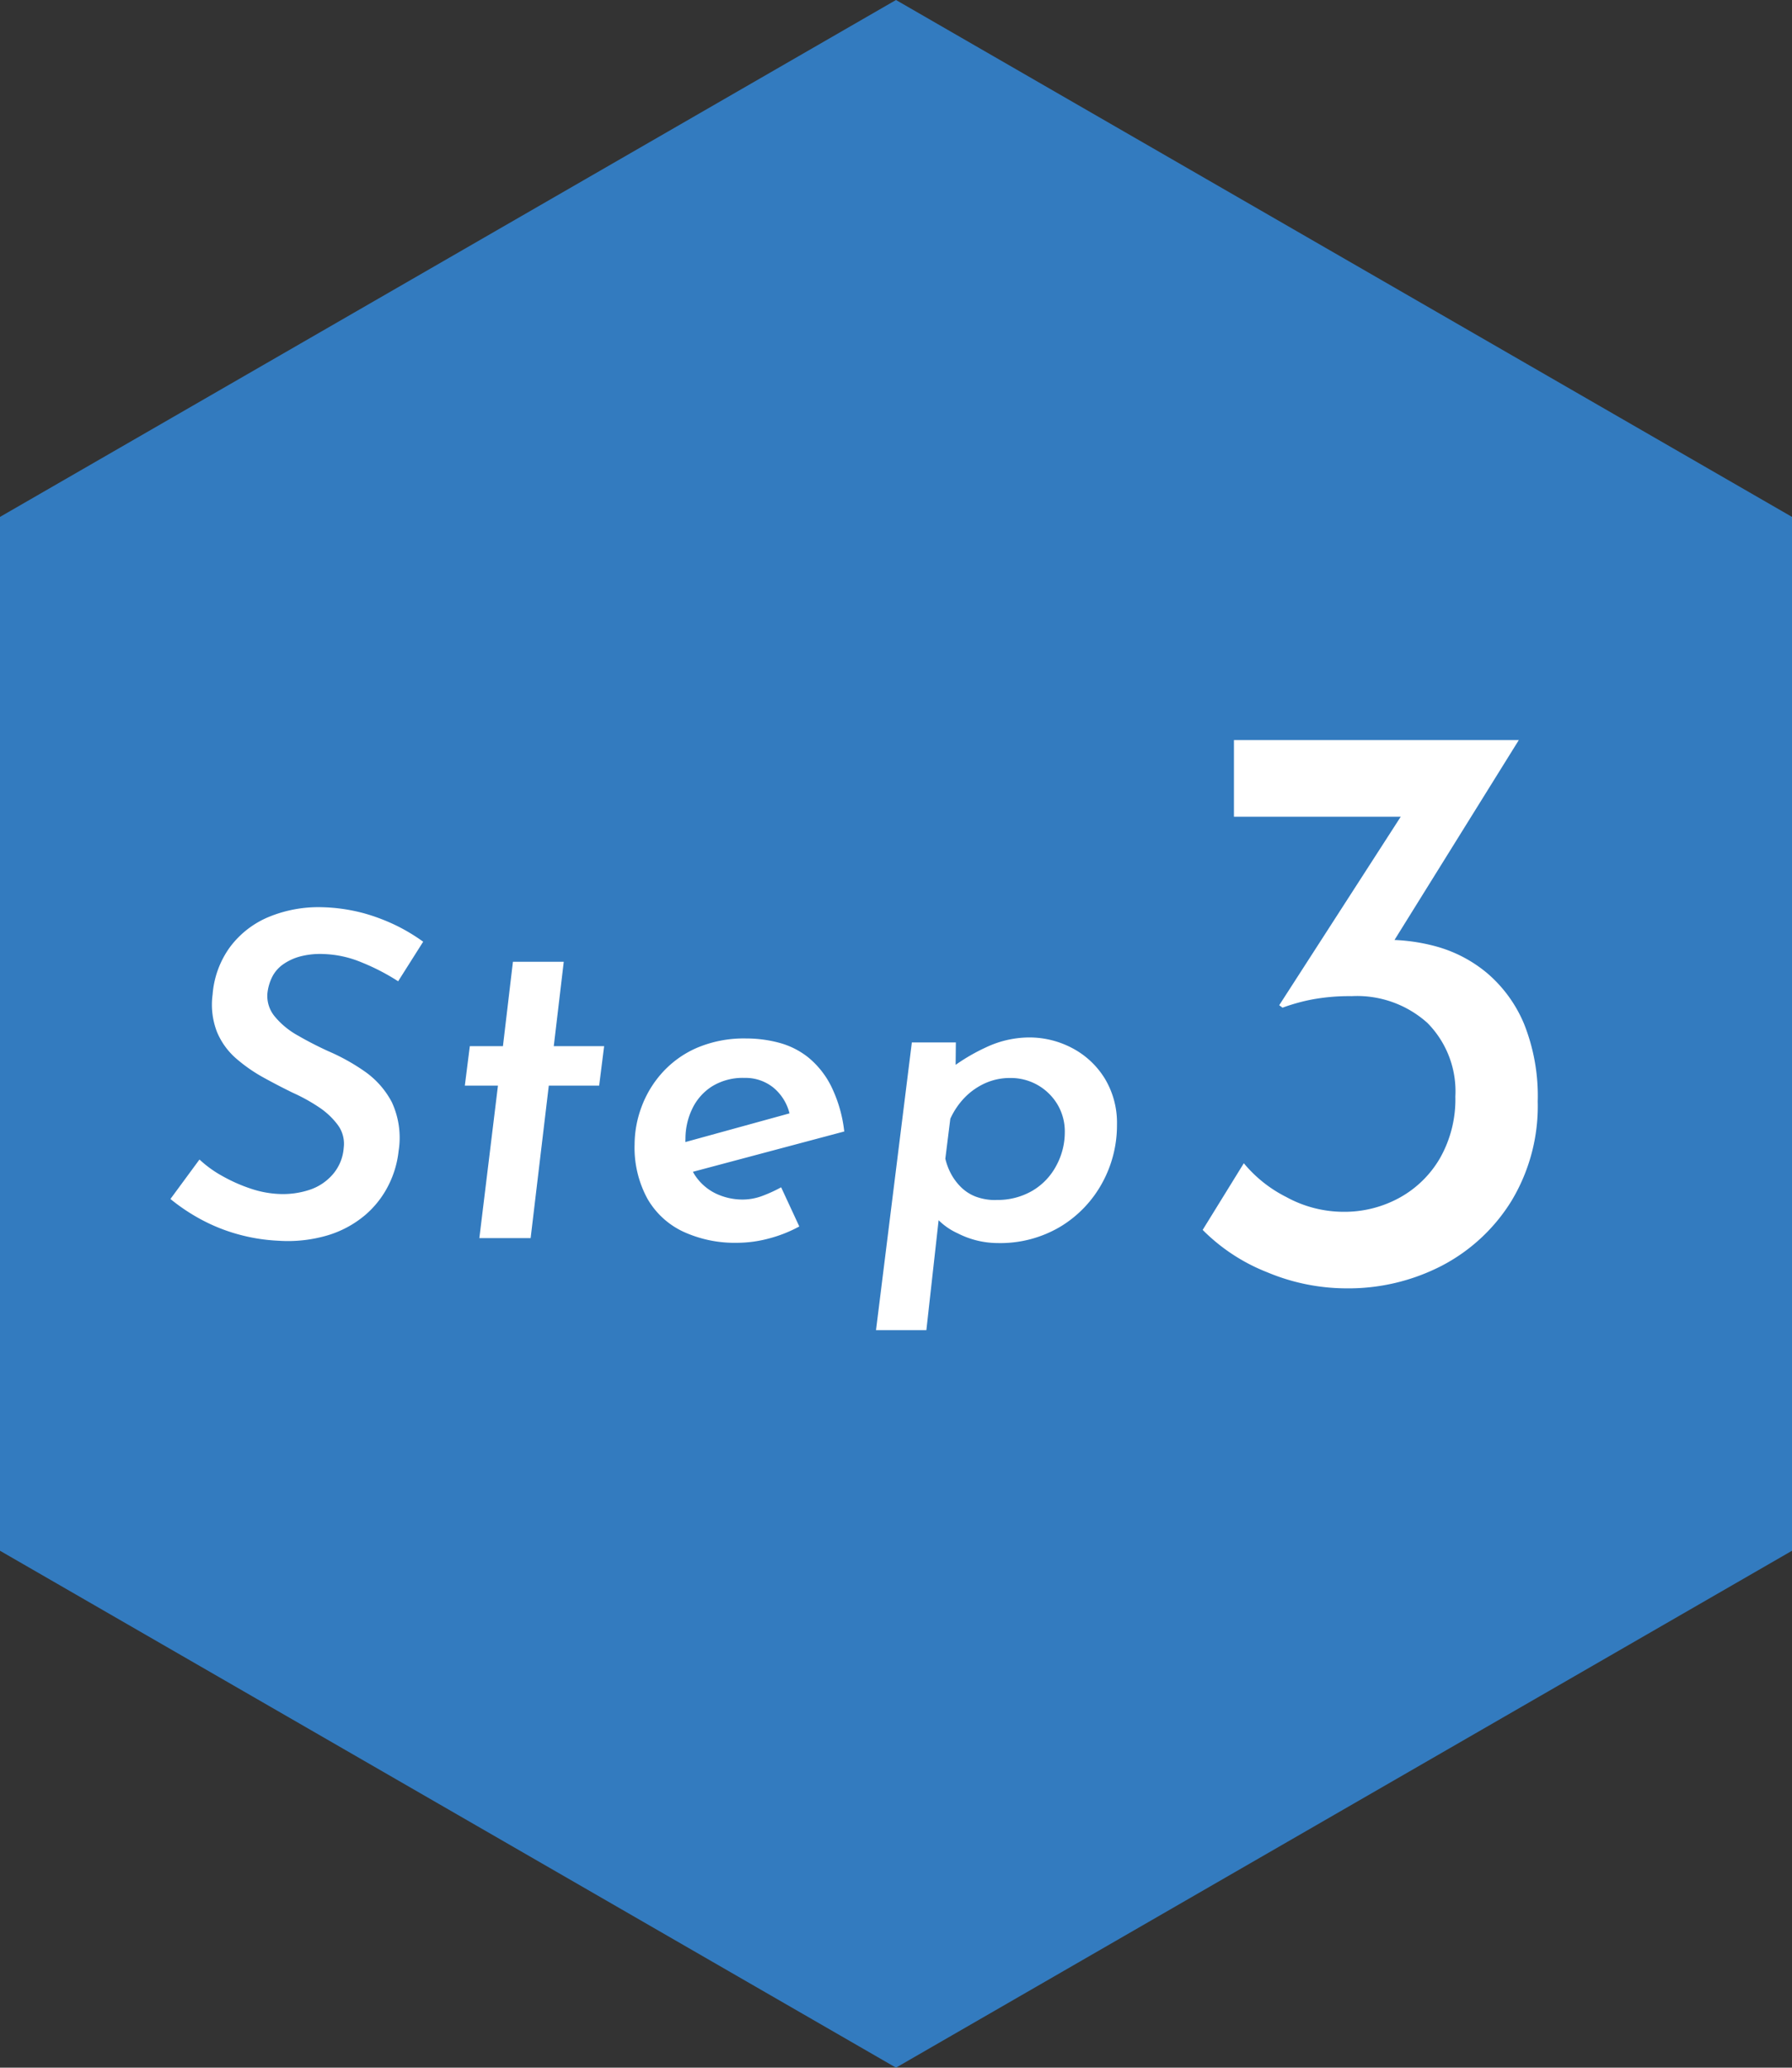 <svg xmlns="http://www.w3.org/2000/svg" width="64.053" height="73.905" viewBox="0 0 64.053 73.905">
  <rect x="0" y="0" width="64.053" height="73.905" fill="#333333" stroke="none"/>
  <g id="グループ_2892" data-name="グループ 2892" transform="translate(-253 -14216)">
    <path id="多角形_23" data-name="多角形 23" d="M55.429,0,73.905,32.027,55.429,64.053H18.476L0,32.027,18.476,0Z" transform="translate(317.053 14216) rotate(90)" fill="#337bbf"/>
    <g id="グループ_2893" data-name="グループ 2893" transform="translate(259.089 14248.43)">
      <path id="パス_29526" data-name="パス 29526" d="M-4037.491,1140.462a7.734,7.734,0,0,0-1.3-.673,3.834,3.834,0,0,0-1.346-.3,2.825,2.825,0,0,0-.868.089,1.928,1.928,0,0,0-.616.292,1.226,1.226,0,0,0-.381.454,1.717,1.717,0,0,0-.162.576,1.146,1.146,0,0,0,.268.827,2.883,2.883,0,0,0,.819.673q.519.3,1.087.56a7.285,7.285,0,0,1,1.3.722,3.1,3.1,0,0,1,.973,1.1,3.019,3.019,0,0,1,.243,1.744,3.554,3.554,0,0,1-.365,1.233,3.416,3.416,0,0,1-.835,1.063,3.743,3.743,0,0,1-1.314.714,5.013,5.013,0,0,1-1.784.2,6.5,6.5,0,0,1-1.4-.219,6.325,6.325,0,0,1-1.306-.511,6.846,6.846,0,0,1-1.152-.762l1.038-1.411a4.079,4.079,0,0,0,.835.6,5.755,5.755,0,0,0,1.013.446,3.648,3.648,0,0,0,1.022.187,3.035,3.035,0,0,0,1.078-.154,1.868,1.868,0,0,0,.827-.56,1.628,1.628,0,0,0,.381-.941,1.129,1.129,0,0,0-.21-.811,2.7,2.7,0,0,0-.681-.64,6.341,6.341,0,0,0-.925-.511q-.5-.243-1.046-.543a5.662,5.662,0,0,1-.989-.689,2.555,2.555,0,0,1-.681-.949,2.7,2.7,0,0,1-.154-1.338,3.305,3.305,0,0,1,.624-1.695,3.314,3.314,0,0,1,1.379-1.071,4.659,4.659,0,0,1,1.922-.349,6.315,6.315,0,0,1,1.492.219,6.858,6.858,0,0,1,1.168.446,6.59,6.59,0,0,1,.941.568Z" transform="translate(4045.633 -1137.818)" fill="#fff"/>
      <path id="パス_29527" data-name="パス 29527" d="M-4010.594,1143.981h1.817l-.357,3.017h1.8l-.178,1.411h-1.8l-.649,5.45h-1.833l.665-5.45h-1.184l.178-1.411h1.184Z" transform="translate(4022.839 -1142.034)" fill="#fff"/>
      <path id="パス_29528" data-name="パス 29528" d="M-3989.251,1158.416a2.008,2.008,0,0,0,.706-.13,5.063,5.063,0,0,0,.673-.308l.649,1.4a4.789,4.789,0,0,1-1.087.43,4.442,4.442,0,0,1-1.135.154,4.412,4.412,0,0,1-1.93-.4,2.887,2.887,0,0,1-1.281-1.184,3.82,3.82,0,0,1-.454-1.938,3.877,3.877,0,0,1,.235-1.3,3.791,3.791,0,0,1,.73-1.233,3.593,3.593,0,0,1,1.249-.908,4.289,4.289,0,0,1,1.776-.341,4.529,4.529,0,0,1,1.176.154,2.856,2.856,0,0,1,1.046.527,3.15,3.15,0,0,1,.812,1.022,4.895,4.895,0,0,1,.47,1.622l-5.725,1.525-.292-1.054,4.72-1.3-.649.228a1.74,1.74,0,0,0-.575-.957,1.587,1.587,0,0,0-1.046-.357,2.09,2.09,0,0,0-1.168.308,1.935,1.935,0,0,0-.706.811,2.461,2.461,0,0,0-.235,1.054,2.288,2.288,0,0,0,.308,1.257,1.862,1.862,0,0,0,.771.7A2.228,2.228,0,0,0-3989.251,1158.416Z" transform="translate(4009.704 -1147.97)" fill="#fff"/>
      <path id="パス_29529" data-name="パス 29529" d="M-3961.452,1159.9a3.16,3.16,0,0,1-1.427-.349,2.332,2.332,0,0,1-1.005-.868l.422-.47-.535,4.8h-1.8l1.281-10.284h1.573l-.016,1.573-.389-.47a6.862,6.862,0,0,1,1.476-.924,3.644,3.644,0,0,1,1.525-.357,3.274,3.274,0,0,1,1.581.39,3.009,3.009,0,0,1,1.152,1.087,3.062,3.062,0,0,1,.43,1.638,4.275,4.275,0,0,1-.527,2.084,4.14,4.14,0,0,1-1.484,1.557A4.2,4.2,0,0,1-3961.452,1159.9Zm-.048-1.541a2.468,2.468,0,0,0,1.3-.333,2.271,2.271,0,0,0,.851-.9,2.5,2.5,0,0,0,.3-1.184,1.891,1.891,0,0,0-.268-1.006,1.945,1.945,0,0,0-.714-.69A1.936,1.936,0,0,0-3961,1154a2.151,2.151,0,0,0-.876.178,2.392,2.392,0,0,0-.73.5,2.685,2.685,0,0,0-.535.779l-.178,1.427a2.2,2.2,0,0,0,.2.535,2.008,2.008,0,0,0,.356.479,1.534,1.534,0,0,0,.527.341A1.981,1.981,0,0,0-3961.5,1158.362Z" transform="translate(3991.02 -1147.899)" fill="#fff"/>
    </g>
    <g id="グループ_2894" data-name="グループ 2894" transform="translate(295.99 14242.453)">
      <path id="パス_29530" data-name="パス 29530" d="M-3914.365,1118.9l-5.178,8.326-1.707-.794a3.376,3.376,0,0,1,.868-.294,4.873,4.873,0,0,1,.927-.088,6.68,6.68,0,0,1,2.118.221,4.826,4.826,0,0,1,1.854.971,4.825,4.825,0,0,1,1.309,1.81,6.954,6.954,0,0,1,.485,2.766,6.559,6.559,0,0,1-.942,3.56,6.4,6.4,0,0,1-2.486,2.31,7.272,7.272,0,0,1-3.428.809,7.346,7.346,0,0,1-2.81-.574,6.7,6.7,0,0,1-2.31-1.515l1.471-2.383a4.715,4.715,0,0,0,1.515,1.206,4.265,4.265,0,0,0,2.045.53,4.088,4.088,0,0,0,2-.5,3.773,3.773,0,0,0,1.457-1.427,4.251,4.251,0,0,0,.544-2.192,3.471,3.471,0,0,0-1-2.633,3.758,3.758,0,0,0-2.707-.956,7.312,7.312,0,0,0-1.412.118,6.825,6.825,0,0,0-1.059.294l-.118-.088,4.59-7.12.883.383h-7.091V1118.9Z" transform="translate(3925.663 -1118.9)" fill="#fff"/>
    </g>
  </g>
</svg>
